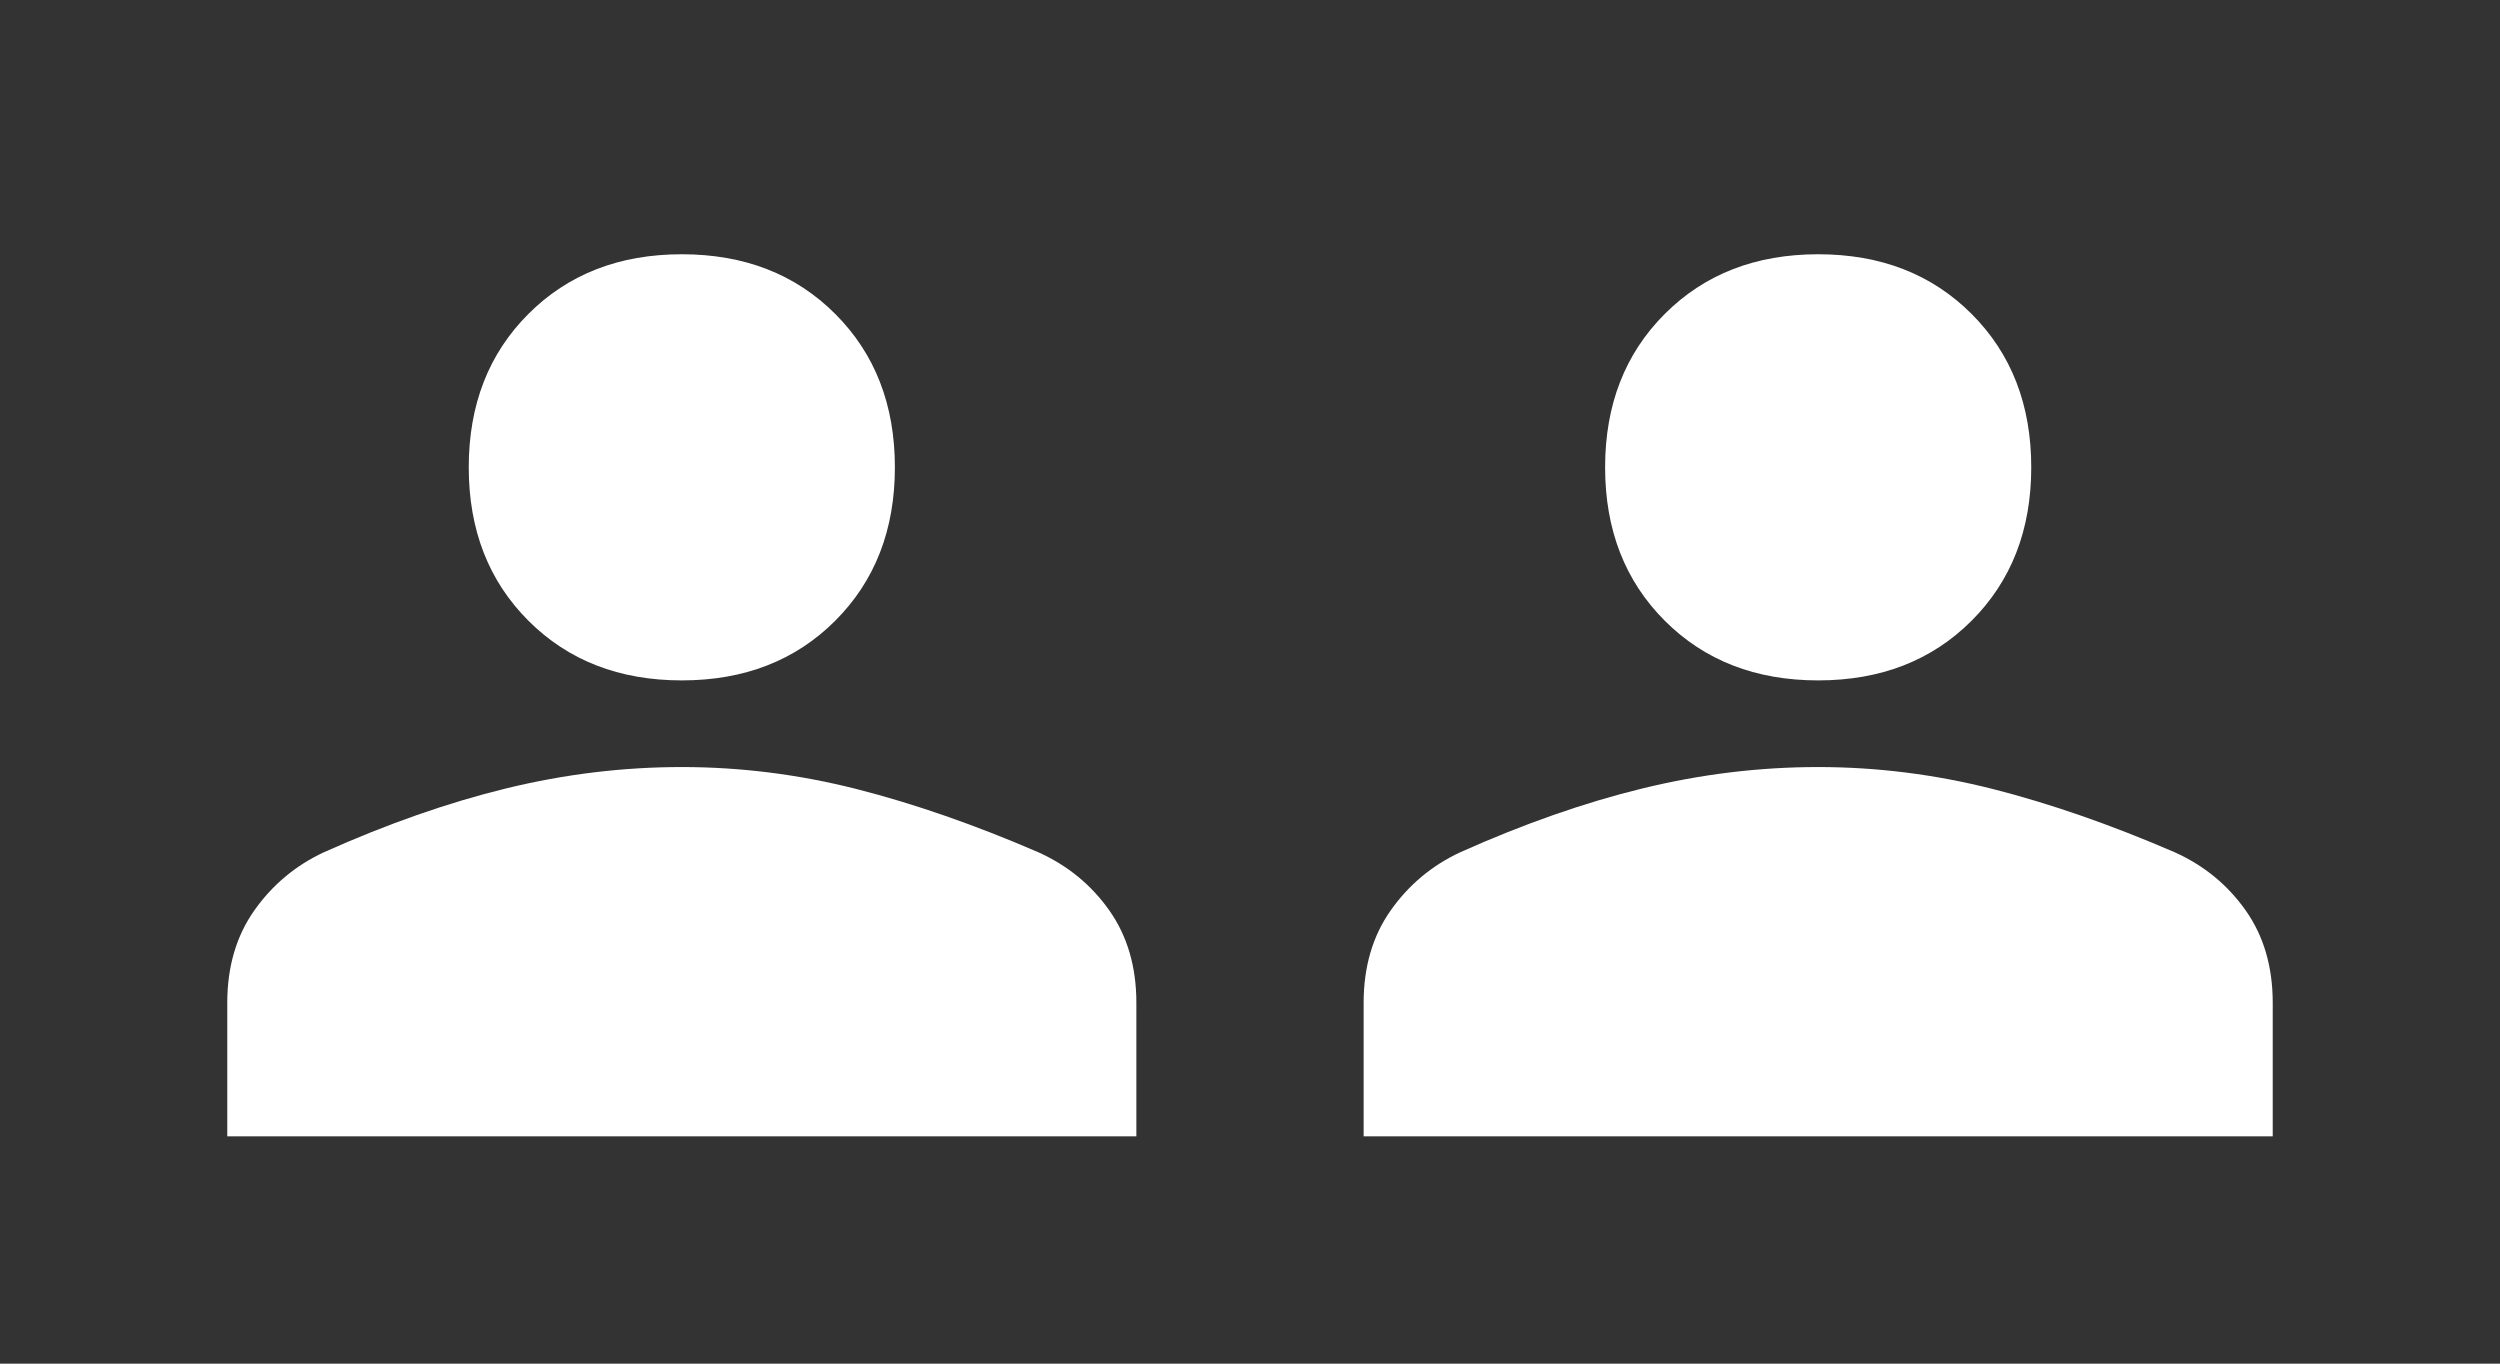 <?xml version="1.0" encoding="UTF-8"?> <svg xmlns="http://www.w3.org/2000/svg" width="44" height="24" viewBox="0 0 44 24" fill="none"><rect x="0" y="0" width="44" height="24" fill="#333333" stroke="none"/><path d="M32 11.975C30.9 11.975 30 11.625 29.3 10.925C28.6 10.225 28.25 9.325 28.25 8.225C28.25 7.125 28.6 6.225 29.3 5.525C30 4.825 30.9 4.475 32 4.475C33.1 4.475 34 4.825 34.7 5.525C35.4 6.225 35.75 7.125 35.75 8.225C35.75 9.325 35.4 10.225 34.7 10.925C34 11.625 33.1 11.975 32 11.975ZM24 20V17.65C24 17.017 24.158 16.475 24.475 16.025C24.792 15.575 25.2 15.233 25.7 15C26.817 14.5 27.887 14.125 28.913 13.875C29.938 13.625 30.967 13.5 32 13.5C33.033 13.5 34.058 13.629 35.075 13.887C36.092 14.146 37.158 14.517 38.275 15C38.792 15.233 39.208 15.575 39.525 16.025C39.842 16.475 40 17.017 40 17.65V20H24Z" fill="white"></path><path d="M12 11.975C10.9 11.975 10 11.625 9.3 10.925C8.6 10.225 8.25 9.325 8.25 8.225C8.25 7.125 8.6 6.225 9.3 5.525C10 4.825 10.9 4.475 12 4.475C13.1 4.475 14 4.825 14.7 5.525C15.4 6.225 15.75 7.125 15.75 8.225C15.75 9.325 15.4 10.225 14.7 10.925C14 11.625 13.1 11.975 12 11.975ZM4 20V17.65C4 17.017 4.158 16.475 4.475 16.025C4.792 15.575 5.2 15.233 5.7 15C6.817 14.5 7.888 14.125 8.912 13.875C9.938 13.625 10.967 13.5 12 13.5C13.033 13.5 14.058 13.629 15.075 13.887C16.092 14.146 17.158 14.517 18.275 15C18.792 15.233 19.208 15.575 19.525 16.025C19.842 16.475 20 17.017 20 17.65V20H4Z" fill="white"></path></svg> 